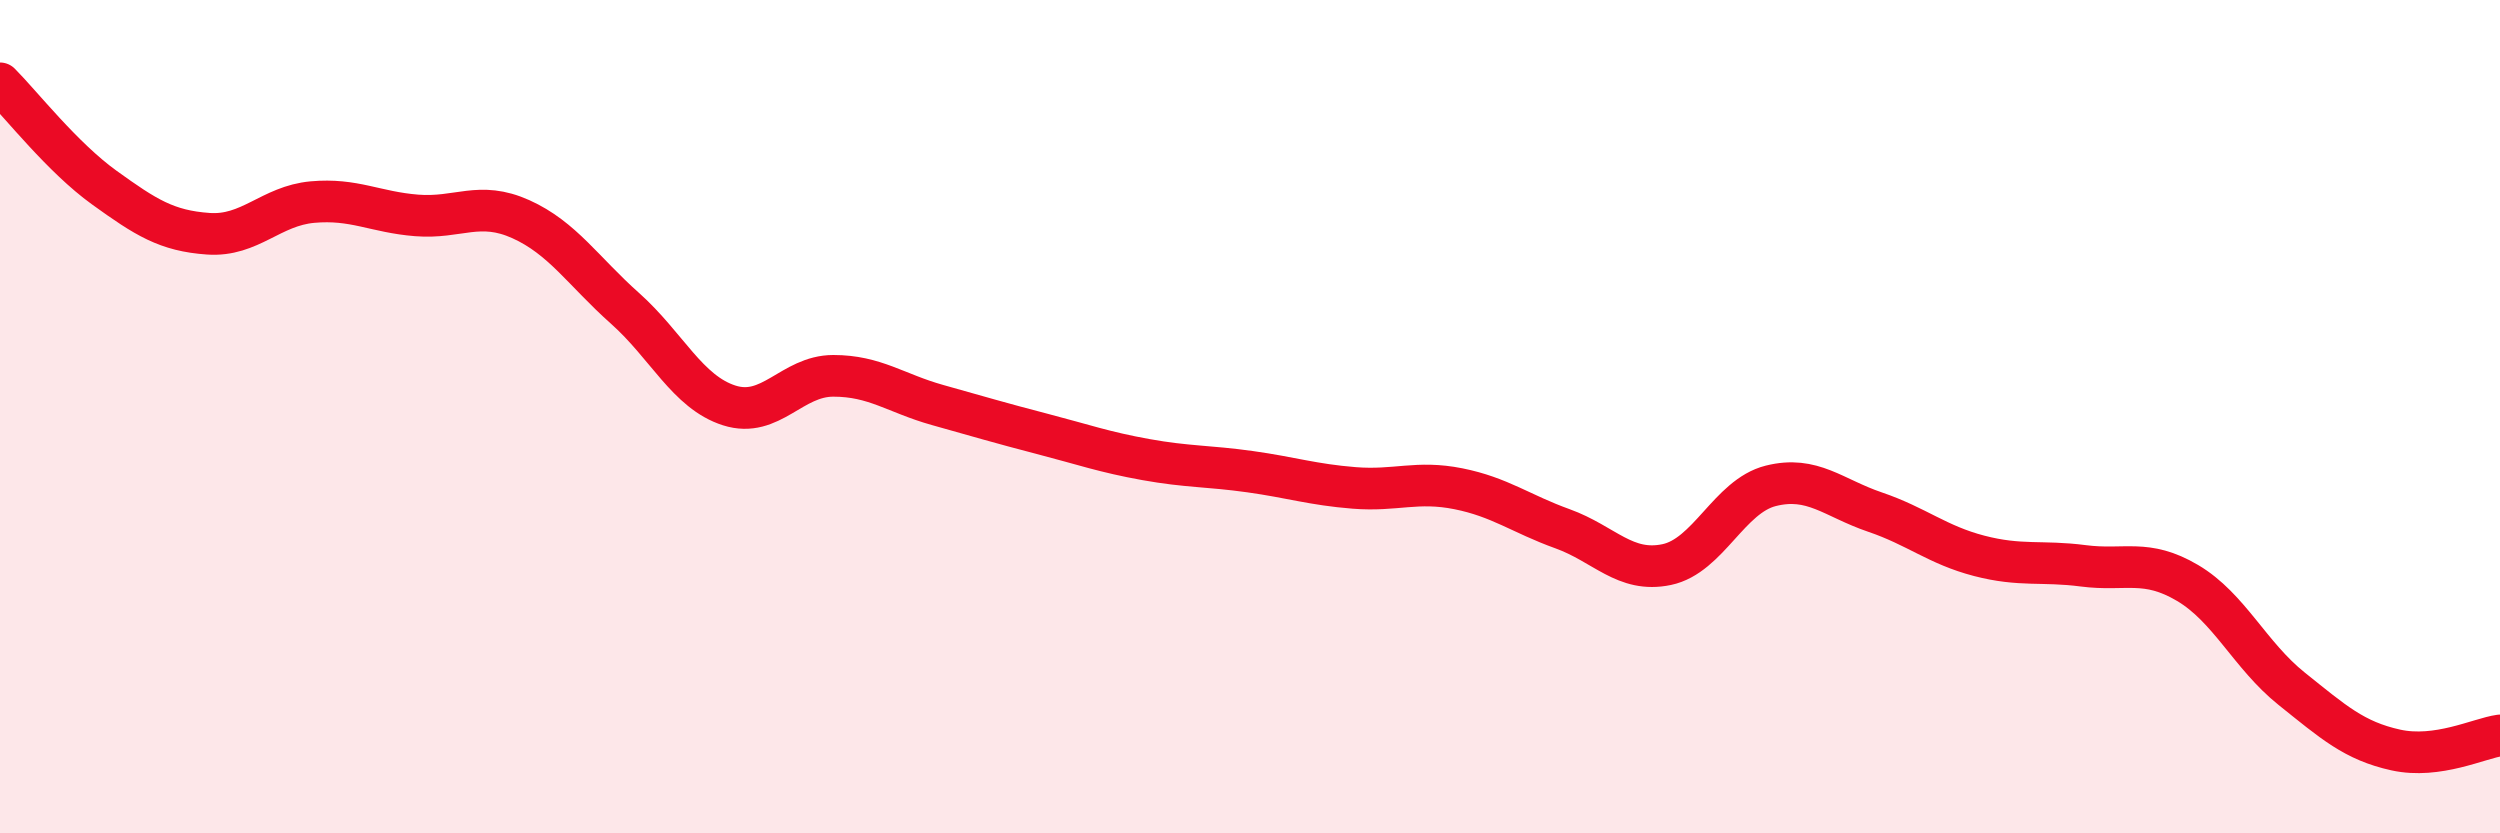 
    <svg width="60" height="20" viewBox="0 0 60 20" xmlns="http://www.w3.org/2000/svg">
      <path
        d="M 0,2 C 0.5,2.5 1.5,3.78 2.5,4.5 C 3.5,5.22 4,5.54 5,5.61 C 6,5.68 6.5,4.94 7.5,4.85 C 8.5,4.76 9,5.09 10,5.17 C 11,5.25 11.5,4.81 12.5,5.26 C 13.5,5.71 14,6.51 15,7.4 C 16,8.29 16.5,9.41 17.5,9.73 C 18.5,10.05 19,9.02 20,9.02 C 21,9.02 21.5,9.44 22.5,9.72 C 23.5,10 24,10.15 25,10.41 C 26,10.67 26.5,10.85 27.5,11.03 C 28.5,11.21 29,11.18 30,11.32 C 31,11.46 31.5,11.63 32.5,11.71 C 33.5,11.79 34,11.53 35,11.73 C 36,11.93 36.5,12.33 37.5,12.69 C 38.5,13.05 39,13.76 40,13.55 C 41,13.34 41.5,11.91 42.5,11.66 C 43.5,11.41 44,11.95 45,12.29 C 46,12.63 46.5,13.08 47.5,13.34 C 48.5,13.6 49,13.45 50,13.58 C 51,13.71 51.5,13.4 52.5,13.99 C 53.5,14.58 54,15.73 55,16.53 C 56,17.33 56.5,17.78 57.5,18 C 58.5,18.22 59.5,17.72 60,17.65L60 20L0 20Z"
        fill="#EB0A25"
        opacity="0.1"
        stroke-linecap="round"
        stroke-linejoin="round"
      />
      <path
        d="M 0,2 C 0.5,2.5 1.5,3.78 2.5,4.5 C 3.5,5.22 4,5.54 5,5.61 C 6,5.68 6.5,4.94 7.5,4.85 C 8.5,4.76 9,5.09 10,5.17 C 11,5.25 11.5,4.81 12.5,5.26 C 13.5,5.71 14,6.51 15,7.4 C 16,8.29 16.5,9.41 17.5,9.73 C 18.5,10.05 19,9.02 20,9.02 C 21,9.02 21.5,9.44 22.5,9.72 C 23.5,10 24,10.15 25,10.41 C 26,10.67 26.5,10.85 27.5,11.03 C 28.5,11.21 29,11.18 30,11.32 C 31,11.46 31.5,11.63 32.5,11.71 C 33.5,11.79 34,11.53 35,11.73 C 36,11.93 36.5,12.33 37.5,12.69 C 38.5,13.05 39,13.76 40,13.55 C 41,13.34 41.5,11.91 42.5,11.66 C 43.5,11.41 44,11.95 45,12.29 C 46,12.63 46.5,13.08 47.5,13.34 C 48.5,13.6 49,13.45 50,13.58 C 51,13.71 51.5,13.4 52.5,13.99 C 53.5,14.58 54,15.73 55,16.53 C 56,17.33 56.5,17.78 57.5,18 C 58.5,18.22 59.5,17.72 60,17.65"
        stroke="#EB0A25"
        stroke-width="1"
        fill="none"
        stroke-linecap="round"
        stroke-linejoin="round"
      />
    </svg>
  
